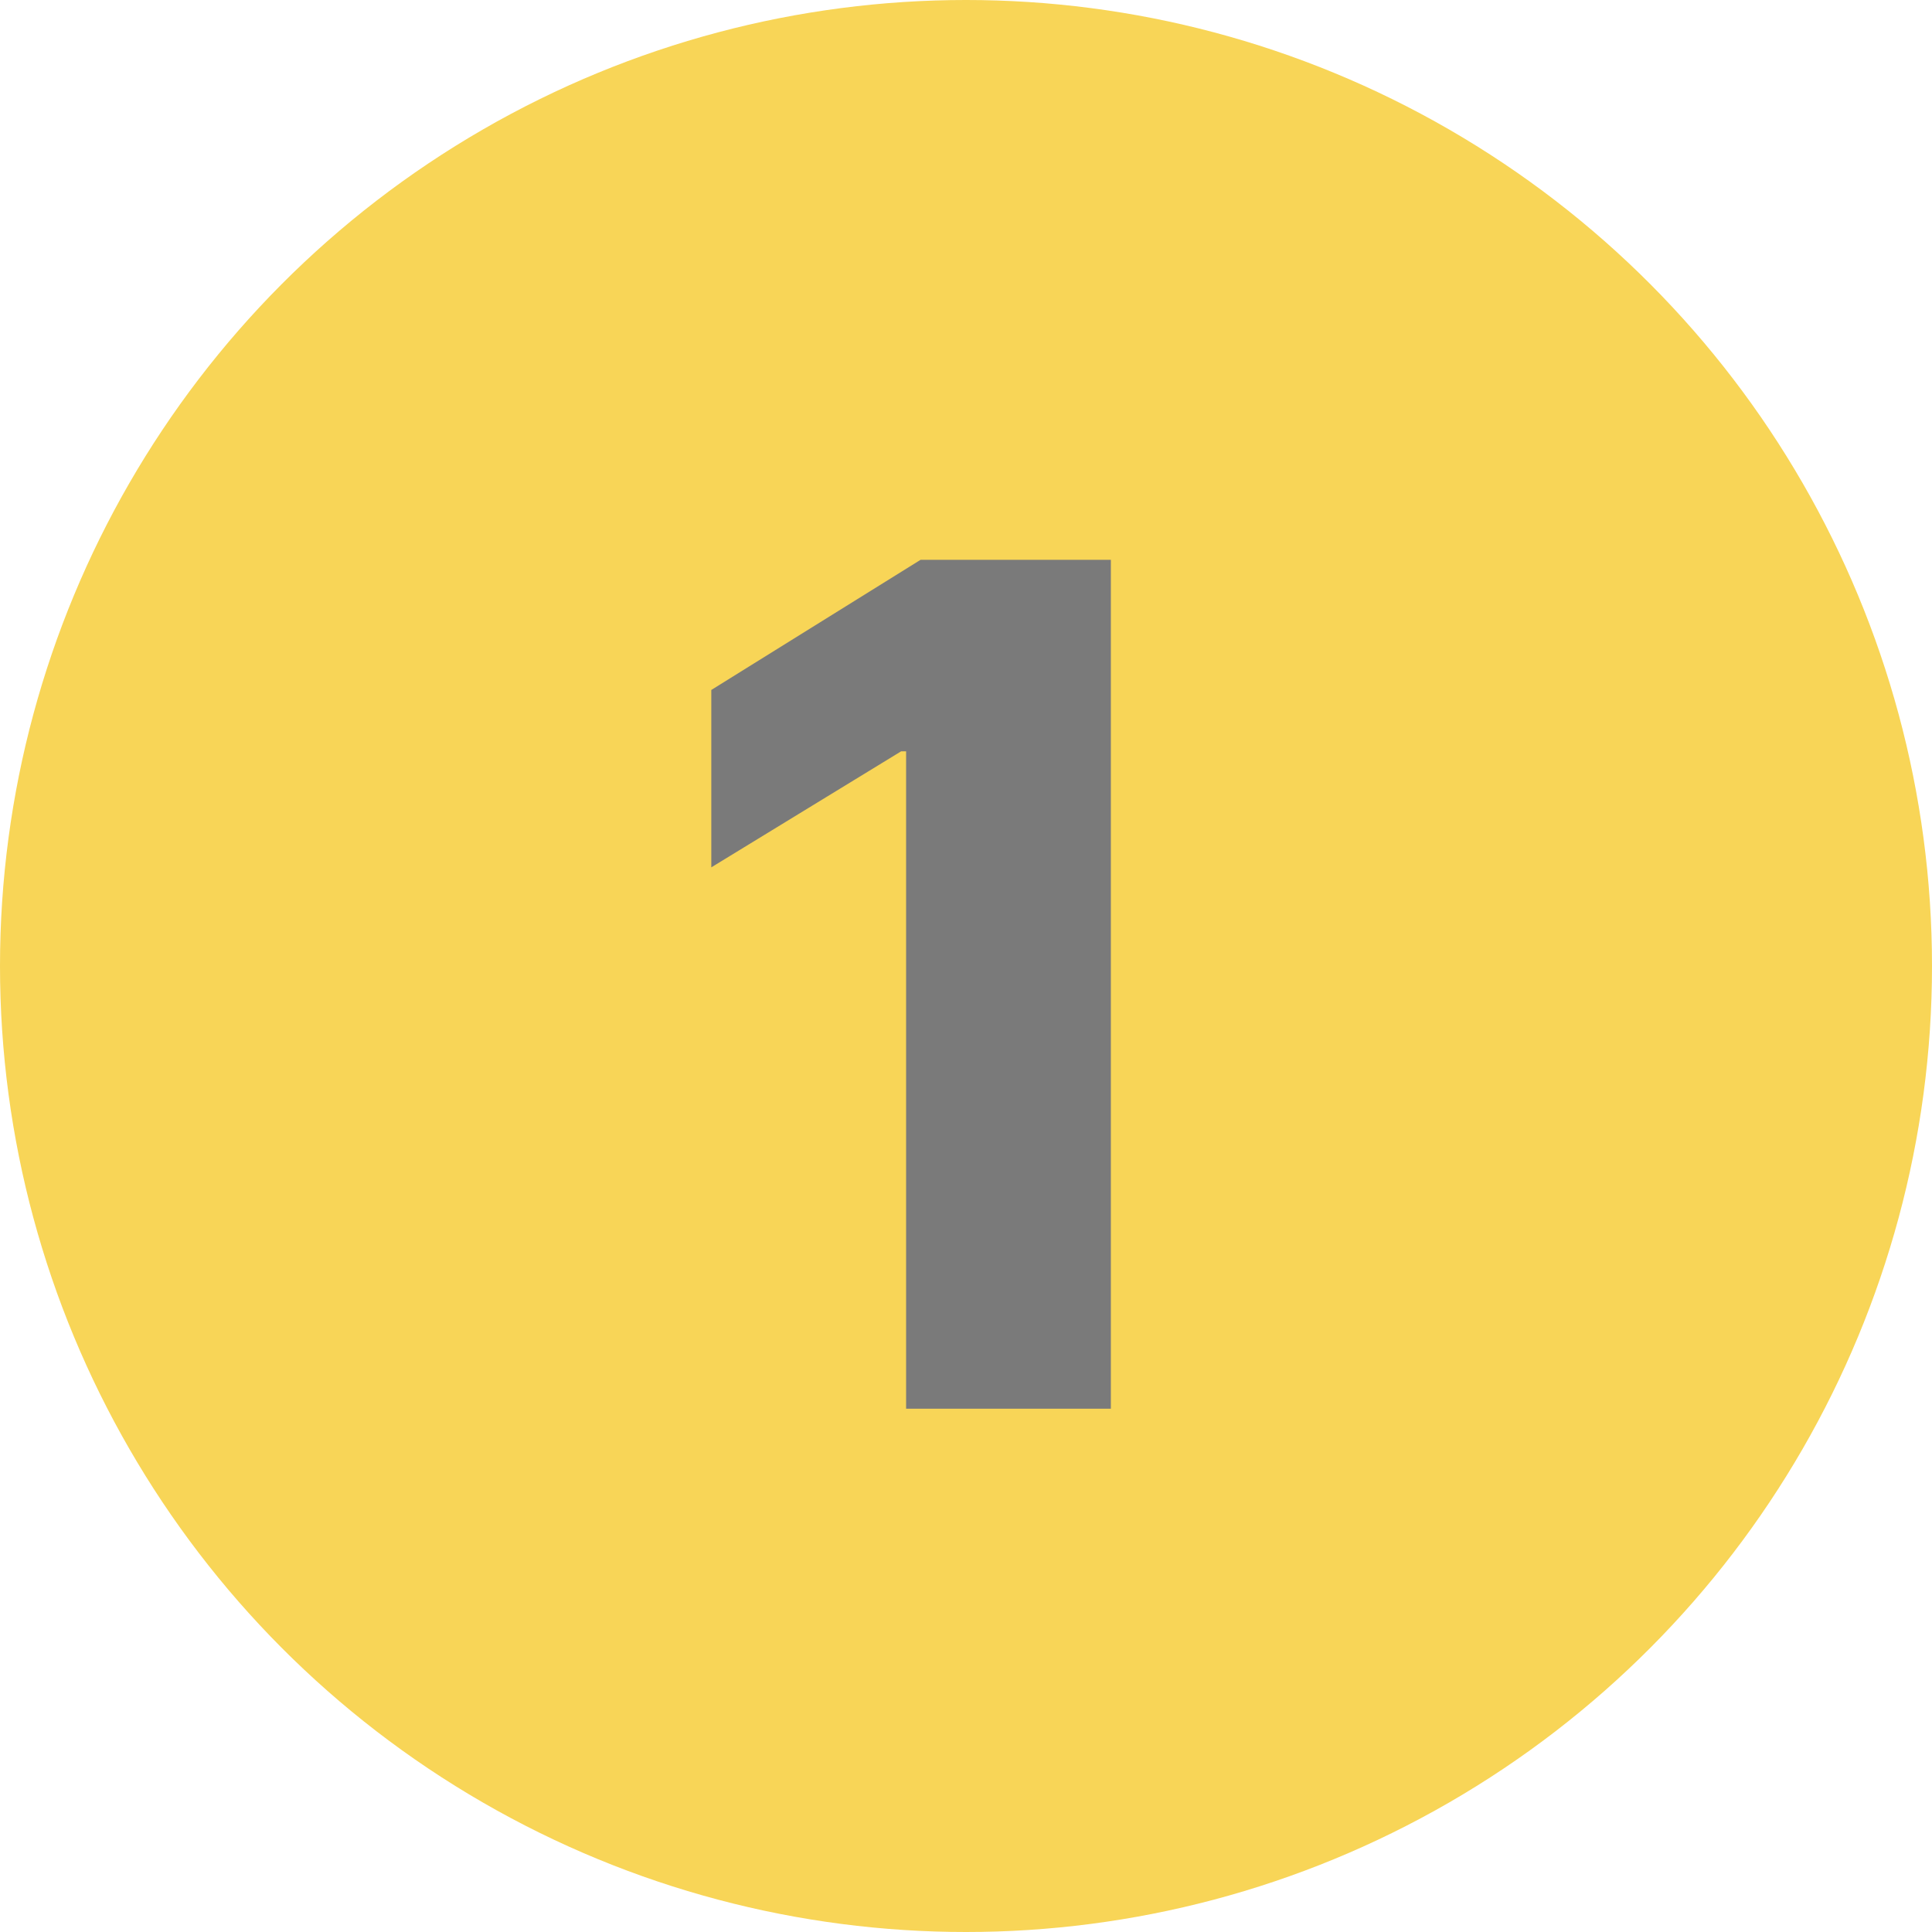 <?xml version="1.0" encoding="UTF-8"?> <svg xmlns="http://www.w3.org/2000/svg" width="48" height="48" viewBox="0 0 48 48" fill="none"> <circle cx="24" cy="24" r="24" fill="#F8D557"></circle> <path d="M27.599 13.908V34.999H22.512V18.666H22.389L17.672 21.549V17.142L22.872 13.908H27.599Z" fill="#7A7A7A"></path> </svg> 